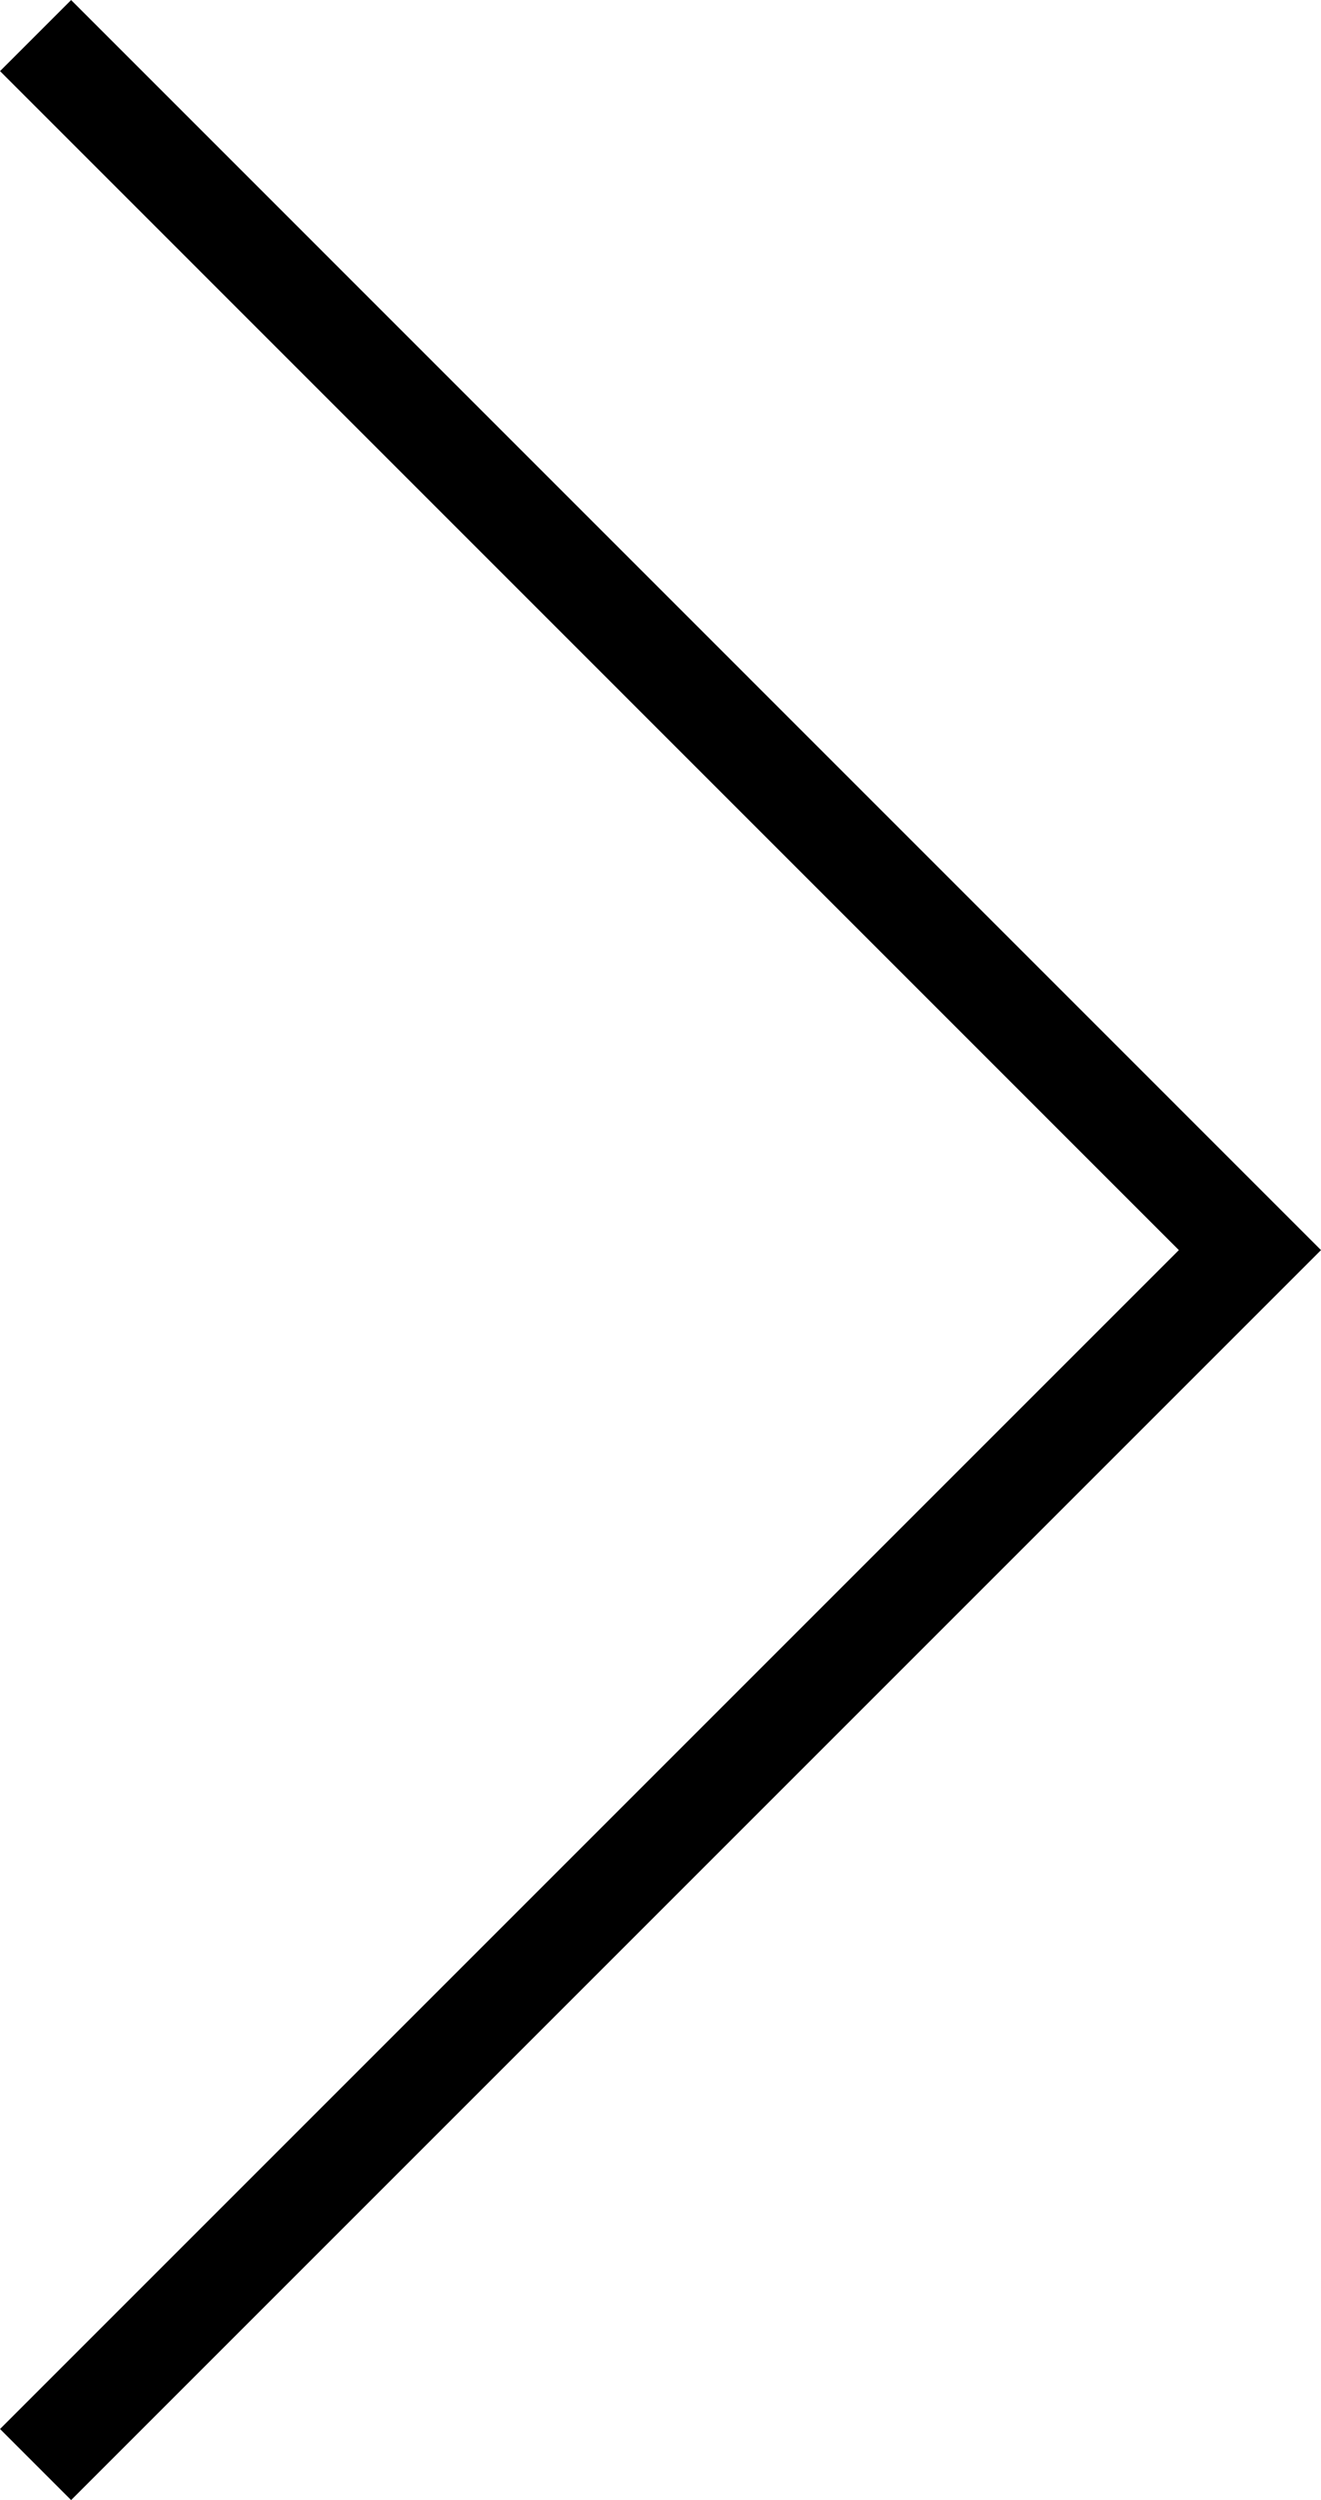 <svg xmlns="http://www.w3.org/2000/svg" width="13.143" height="24.872" viewBox="0 0 13.143 24.872">
  <path id="パス_3284" data-name="パス 3284" d="M223-8110l12.082,12.083L223-8085.835" transform="translate(-222.646 8110.354)" fill="none" stroke="#000" stroke-width="1"/>
</svg>
